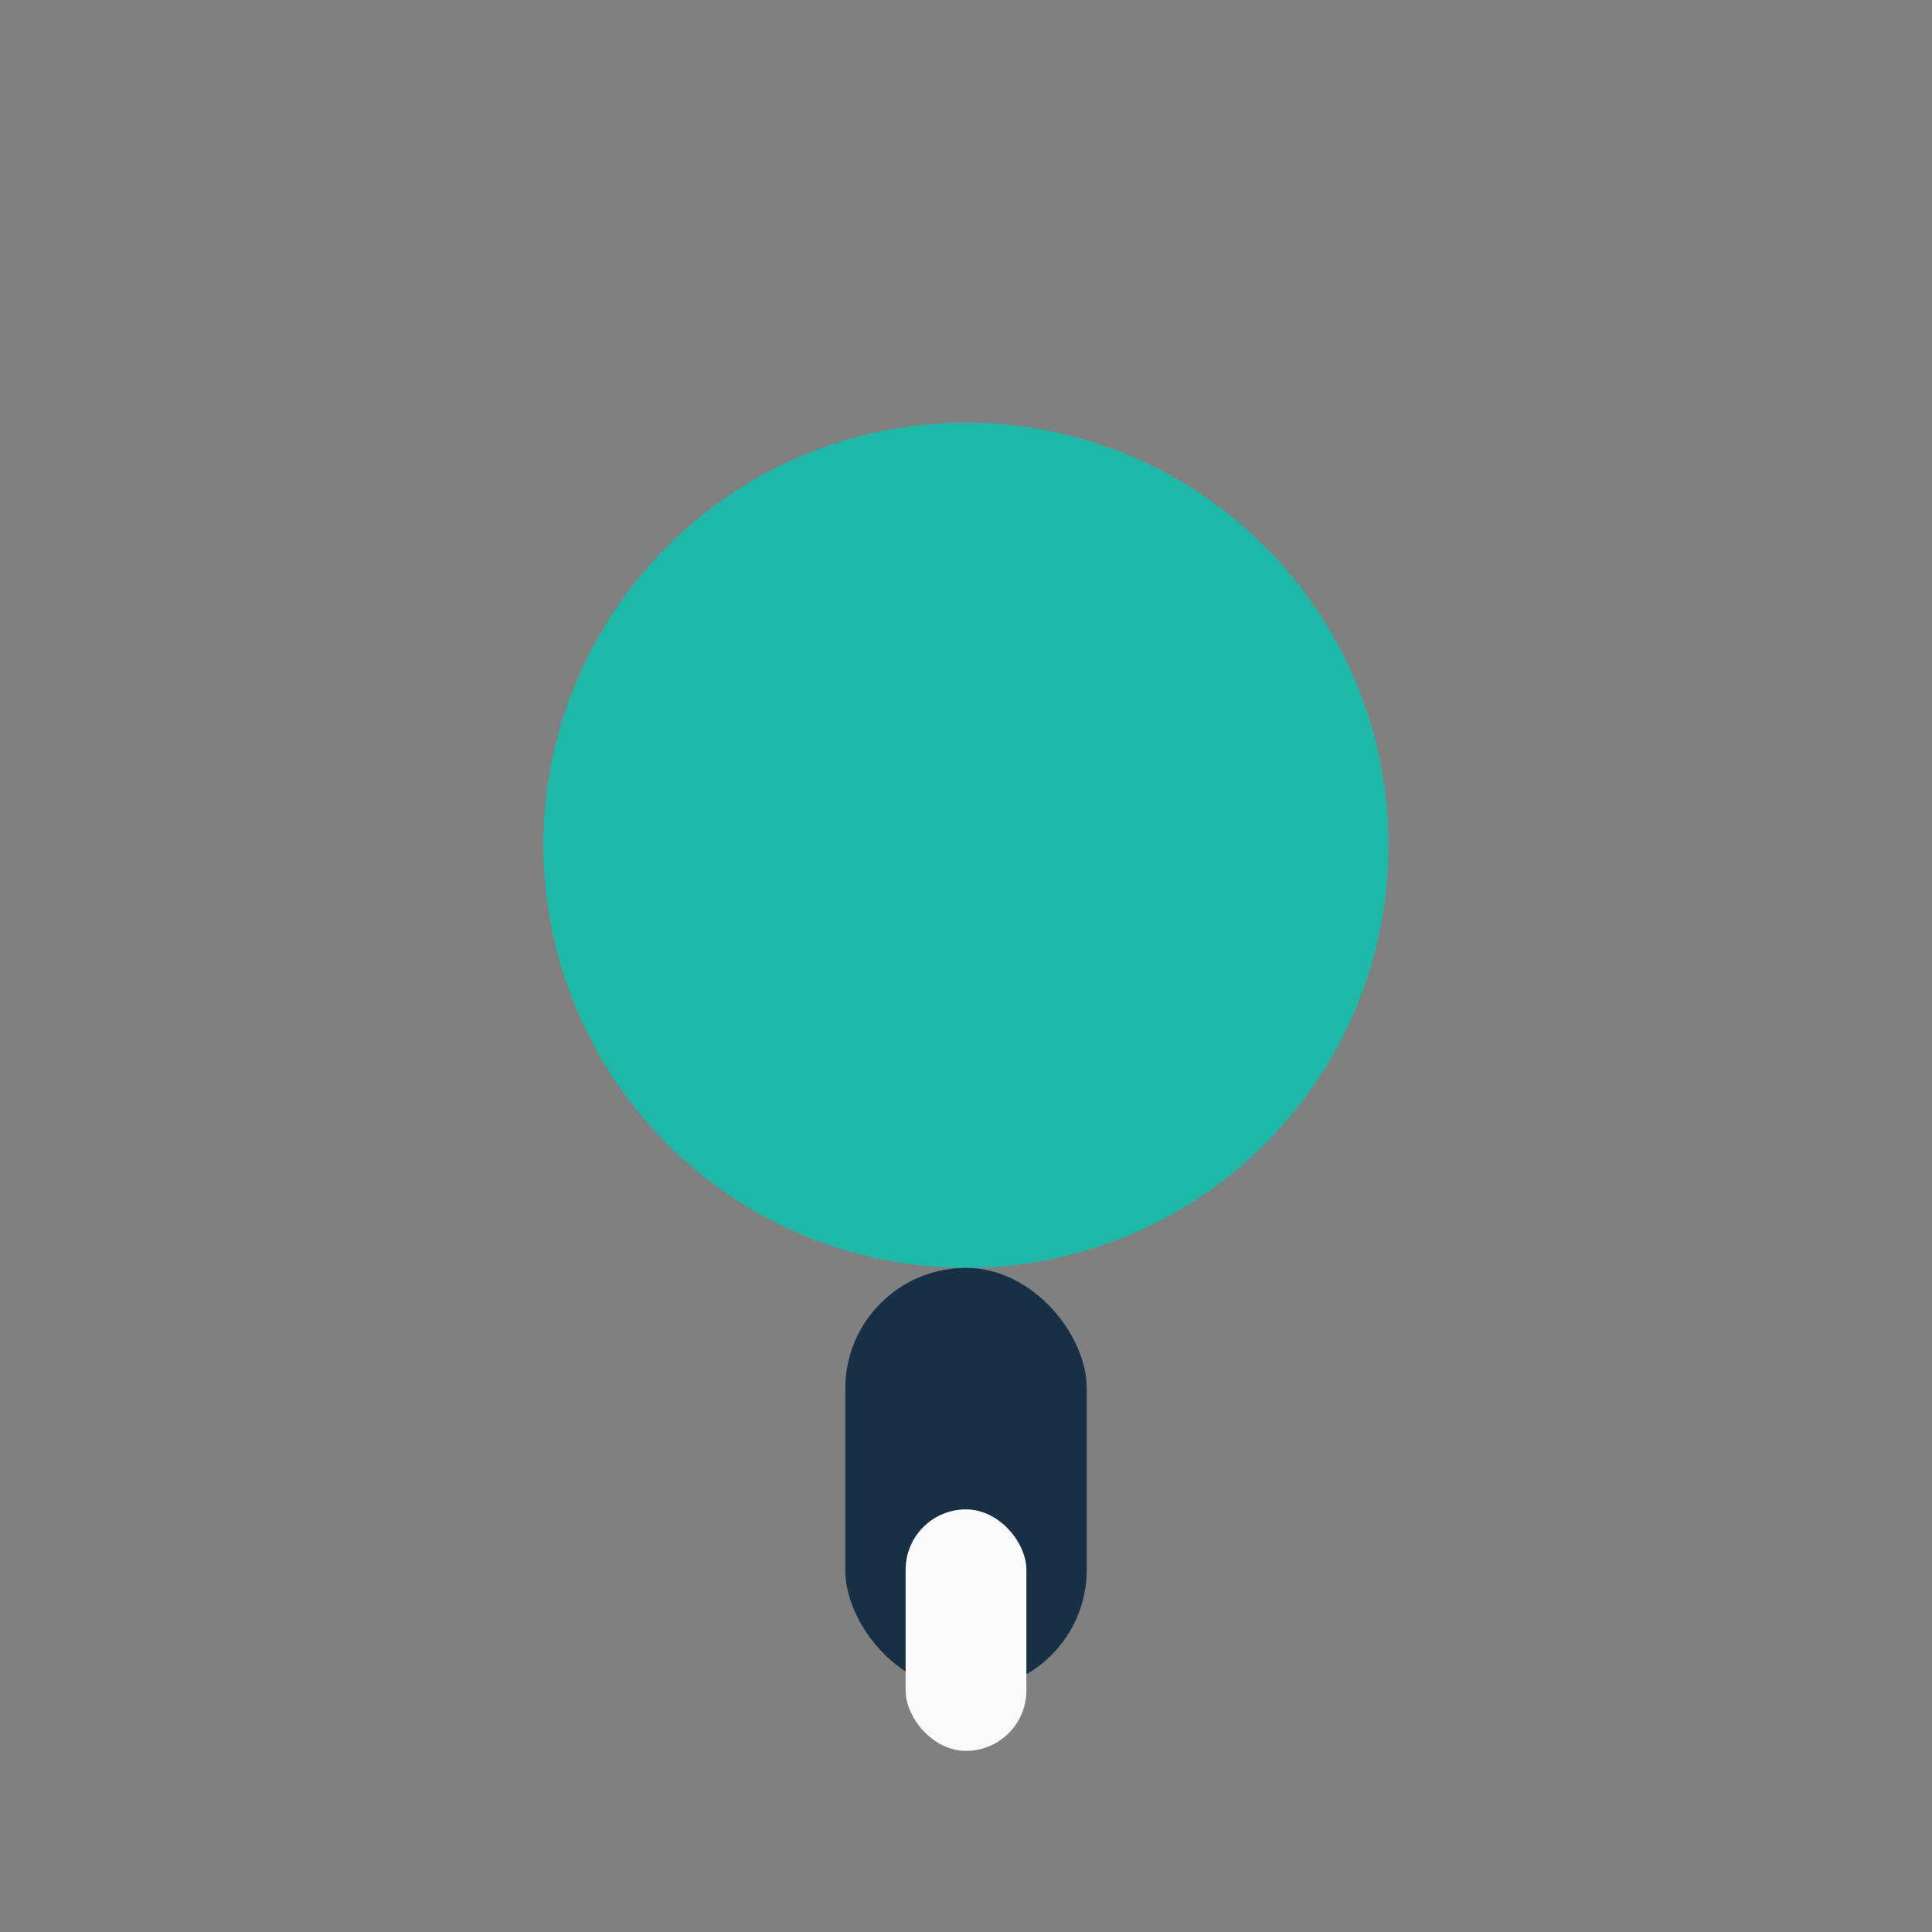 <?xml version="1.0" encoding="UTF-8"?>
<svg xmlns="http://www.w3.org/2000/svg" width="32" height="32" viewBox="0 0 32 32"><rect x="0" y="0" width="32" height="32" fill="#808080" stroke="none"/><circle cx="16" cy="14" r="7" fill="#1FB8A8"/><rect x="14" y="21" width="4" height="7" rx="2" fill="#173046"/><rect x="15" y="25" width="2" height="4" rx="1" fill="#FAFAFA"/></svg>